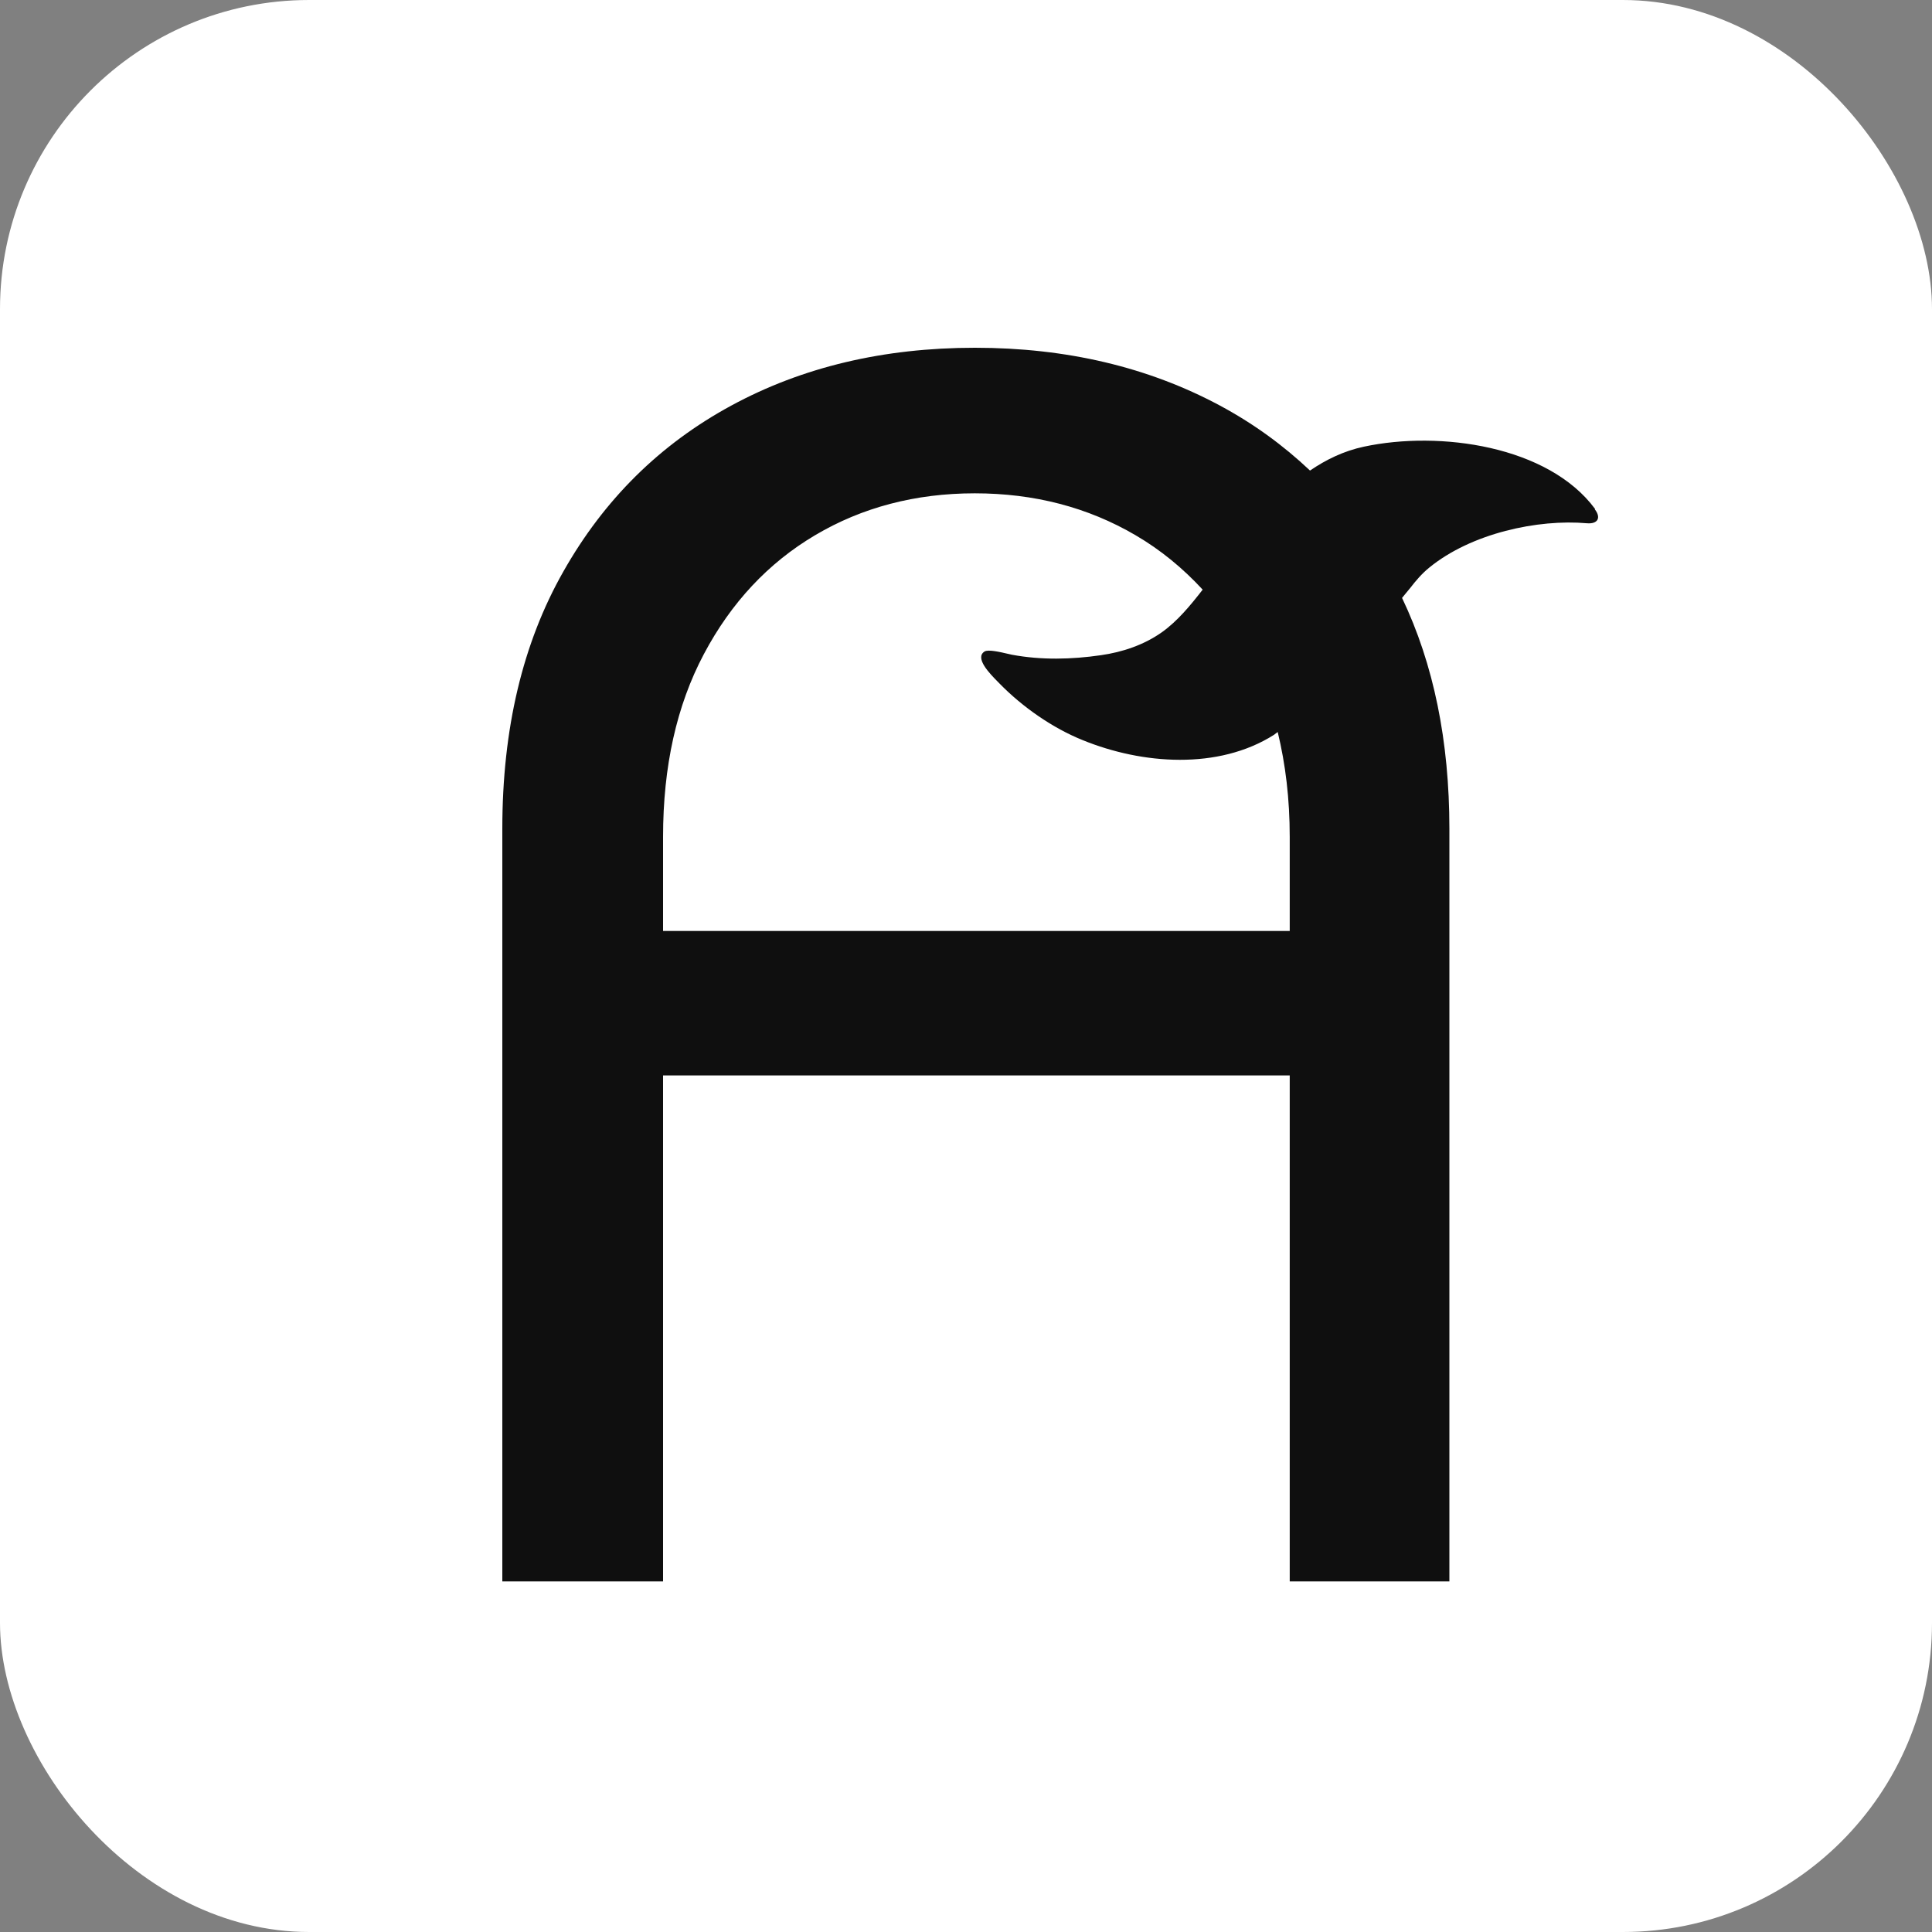 <svg width="50" height="50" viewBox="0 0 50 50" fill="none" xmlns="http://www.w3.org/2000/svg">
<rect x="0" y="0" width="50" height="50" fill="#808080" stroke="none"/>
<rect width="50" height="50" rx="8" fill="white"/>
<g clip-path="url(#clip0_1878_611)">
<path fillRule="evenodd" clipRule="evenodd" d="M35.297 11.56C37.261 11.139 40.072 11.537 41.28 13.171L41.275 13.183C41.444 13.402 41.348 13.565 41.071 13.542C39.801 13.43 38.074 13.8 36.985 14.693C36.798 14.845 36.64 15.03 36.493 15.221C36.46 15.263 36.424 15.305 36.389 15.347C36.354 15.389 36.319 15.431 36.285 15.474C37.103 17.186 37.51 19.18 37.51 21.448V40.926H33.378V27.832H17.16V40.926H13V21.448C13 18.865 13.525 16.647 14.581 14.789C15.636 12.924 17.081 11.498 18.921 10.499C20.762 9.499 22.867 9 25.232 9C27.597 9 29.709 9.499 31.566 10.493C32.435 10.959 33.208 11.521 33.903 12.178C34.315 11.897 34.772 11.672 35.297 11.56ZM17.16 24.093H33.378V21.656C33.378 20.679 33.27 19.78 33.067 18.944C33.05 18.955 33.035 18.968 33.019 18.98C33.004 18.993 32.988 19.006 32.971 19.017C31.526 19.932 29.556 19.78 28.026 19.157C27.242 18.843 26.463 18.298 25.87 17.692C25.857 17.678 25.843 17.664 25.827 17.648C25.623 17.442 25.213 17.027 25.481 16.86C25.575 16.802 25.892 16.876 26.08 16.92C26.127 16.931 26.167 16.94 26.192 16.945C26.948 17.085 27.727 17.068 28.495 16.956C29.048 16.877 29.601 16.692 30.064 16.366C30.476 16.074 30.815 15.659 31.125 15.26C30.617 14.71 30.041 14.233 29.387 13.851C28.151 13.127 26.762 12.767 25.227 12.767C23.691 12.767 22.308 13.132 21.095 13.851C19.881 14.57 18.921 15.597 18.216 16.928C17.51 18.259 17.16 19.837 17.16 21.656V24.093ZM42.794 12.756C42.794 10.684 44.481 9 46.57 9H54.004C55.737 9 57.312 9.359 58.734 10.078C60.151 10.796 61.286 11.841 62.138 13.222C62.99 14.603 63.414 16.282 63.414 18.264C63.414 20.246 63.019 21.858 62.234 23.149C61.45 24.441 60.501 25.412 59.401 26.064C58.3 26.715 57.278 27.074 56.335 27.142L64.283 40.926H59.564L52.124 27.428H46.943V40.926H42.782V12.756H42.794ZM46.954 23.795C46.954 24.104 47.208 24.357 47.518 24.357H52.548C54.461 24.357 56.042 23.879 57.289 22.93C58.537 21.981 59.163 20.454 59.163 18.36C59.163 16.265 58.542 14.755 57.306 13.84C56.064 12.919 54.489 12.458 52.576 12.458H47.597C47.247 12.458 46.959 12.745 46.959 13.093V23.795H46.954ZM72.253 9H87.669V12.75H73.427C73.089 12.75 72.812 13.025 72.812 13.362V23.099H87.376V26.749H72.812V36.609C72.812 36.923 73.066 37.176 73.382 37.176H87.669V40.926H71.813C70.097 40.926 68.709 39.545 68.709 37.838V12.526C68.709 10.577 70.295 9 72.253 9ZM105.834 40.926H105.936C107.364 40.926 108.64 40.039 109.131 38.709L119.867 9.572C119.969 9.297 119.766 9 119.466 9H115.82C115.571 9 115.357 9.157 115.272 9.387L106.275 34.711C106.133 35.104 105.575 35.104 105.433 34.711L96.487 9.393C96.402 9.157 96.182 9 95.928 9H92.23C91.948 9 91.756 9.275 91.852 9.533L102.566 38.652C103.068 40.017 104.372 40.926 105.834 40.926ZM126.392 9.05H141.808V12.795H127.566C127.227 12.795 126.951 13.07 126.951 13.407V23.149H141.514V26.799H126.951V36.659C126.951 36.973 127.205 37.226 127.521 37.226H141.808V40.977H125.952C124.236 40.977 122.847 39.595 122.847 37.888V12.576C122.847 10.627 124.433 9.05 126.392 9.05ZM150.845 9.075C148.757 9.075 147.069 10.759 147.069 12.831H147.058V41.002H151.218V27.503H156.4L163.84 41.002H168.559L160.611 27.217C161.554 27.149 162.575 26.79 163.676 26.139C164.777 25.487 165.725 24.516 166.51 23.224C167.294 21.933 167.689 20.321 167.689 18.339C167.689 16.357 167.266 14.678 166.414 13.297C165.561 11.916 164.427 10.871 163.01 10.153C161.587 9.434 160.013 9.075 158.28 9.075H150.845ZM151.794 24.432C151.483 24.432 151.229 24.179 151.229 23.87H151.235V13.168C151.235 12.82 151.523 12.533 151.873 12.533H156.851C158.765 12.533 160.34 12.994 161.582 13.915C162.818 14.83 163.439 16.34 163.439 18.435C163.439 20.529 162.812 22.056 161.565 23.005C160.317 23.954 158.737 24.432 156.823 24.432H151.794ZM195.507 14.832C194.451 12.968 193.006 11.542 191.166 10.543C189.326 9.543 187.221 9.043 184.855 9.043C182.49 9.043 180.379 9.543 178.522 10.543C176.665 11.542 175.208 12.968 174.158 14.832C173.103 16.697 172.578 18.915 172.578 21.503V40.998H176.71V28.129H192.927V40.998H197.088V21.503C197.088 18.92 196.563 16.697 195.507 14.832ZM177.782 16.983C178.494 15.652 179.47 14.625 180.701 13.906C181.931 13.187 183.32 12.822 184.861 12.822C186.402 12.822 187.779 13.181 188.993 13.906C190.207 14.625 191.166 15.652 191.872 16.983C192.577 18.314 192.927 19.892 192.927 21.716V24.456H176.71V21.716C176.71 19.892 177.066 18.314 177.782 16.983Z" fill="#0F0F0F"/>
</g>
<defs>
<clipPath id="clip0_1878_611">
<rect width="29" height="32" fill="white" transform="translate(13 9)"/>
</clipPath>
</defs>
</svg>

